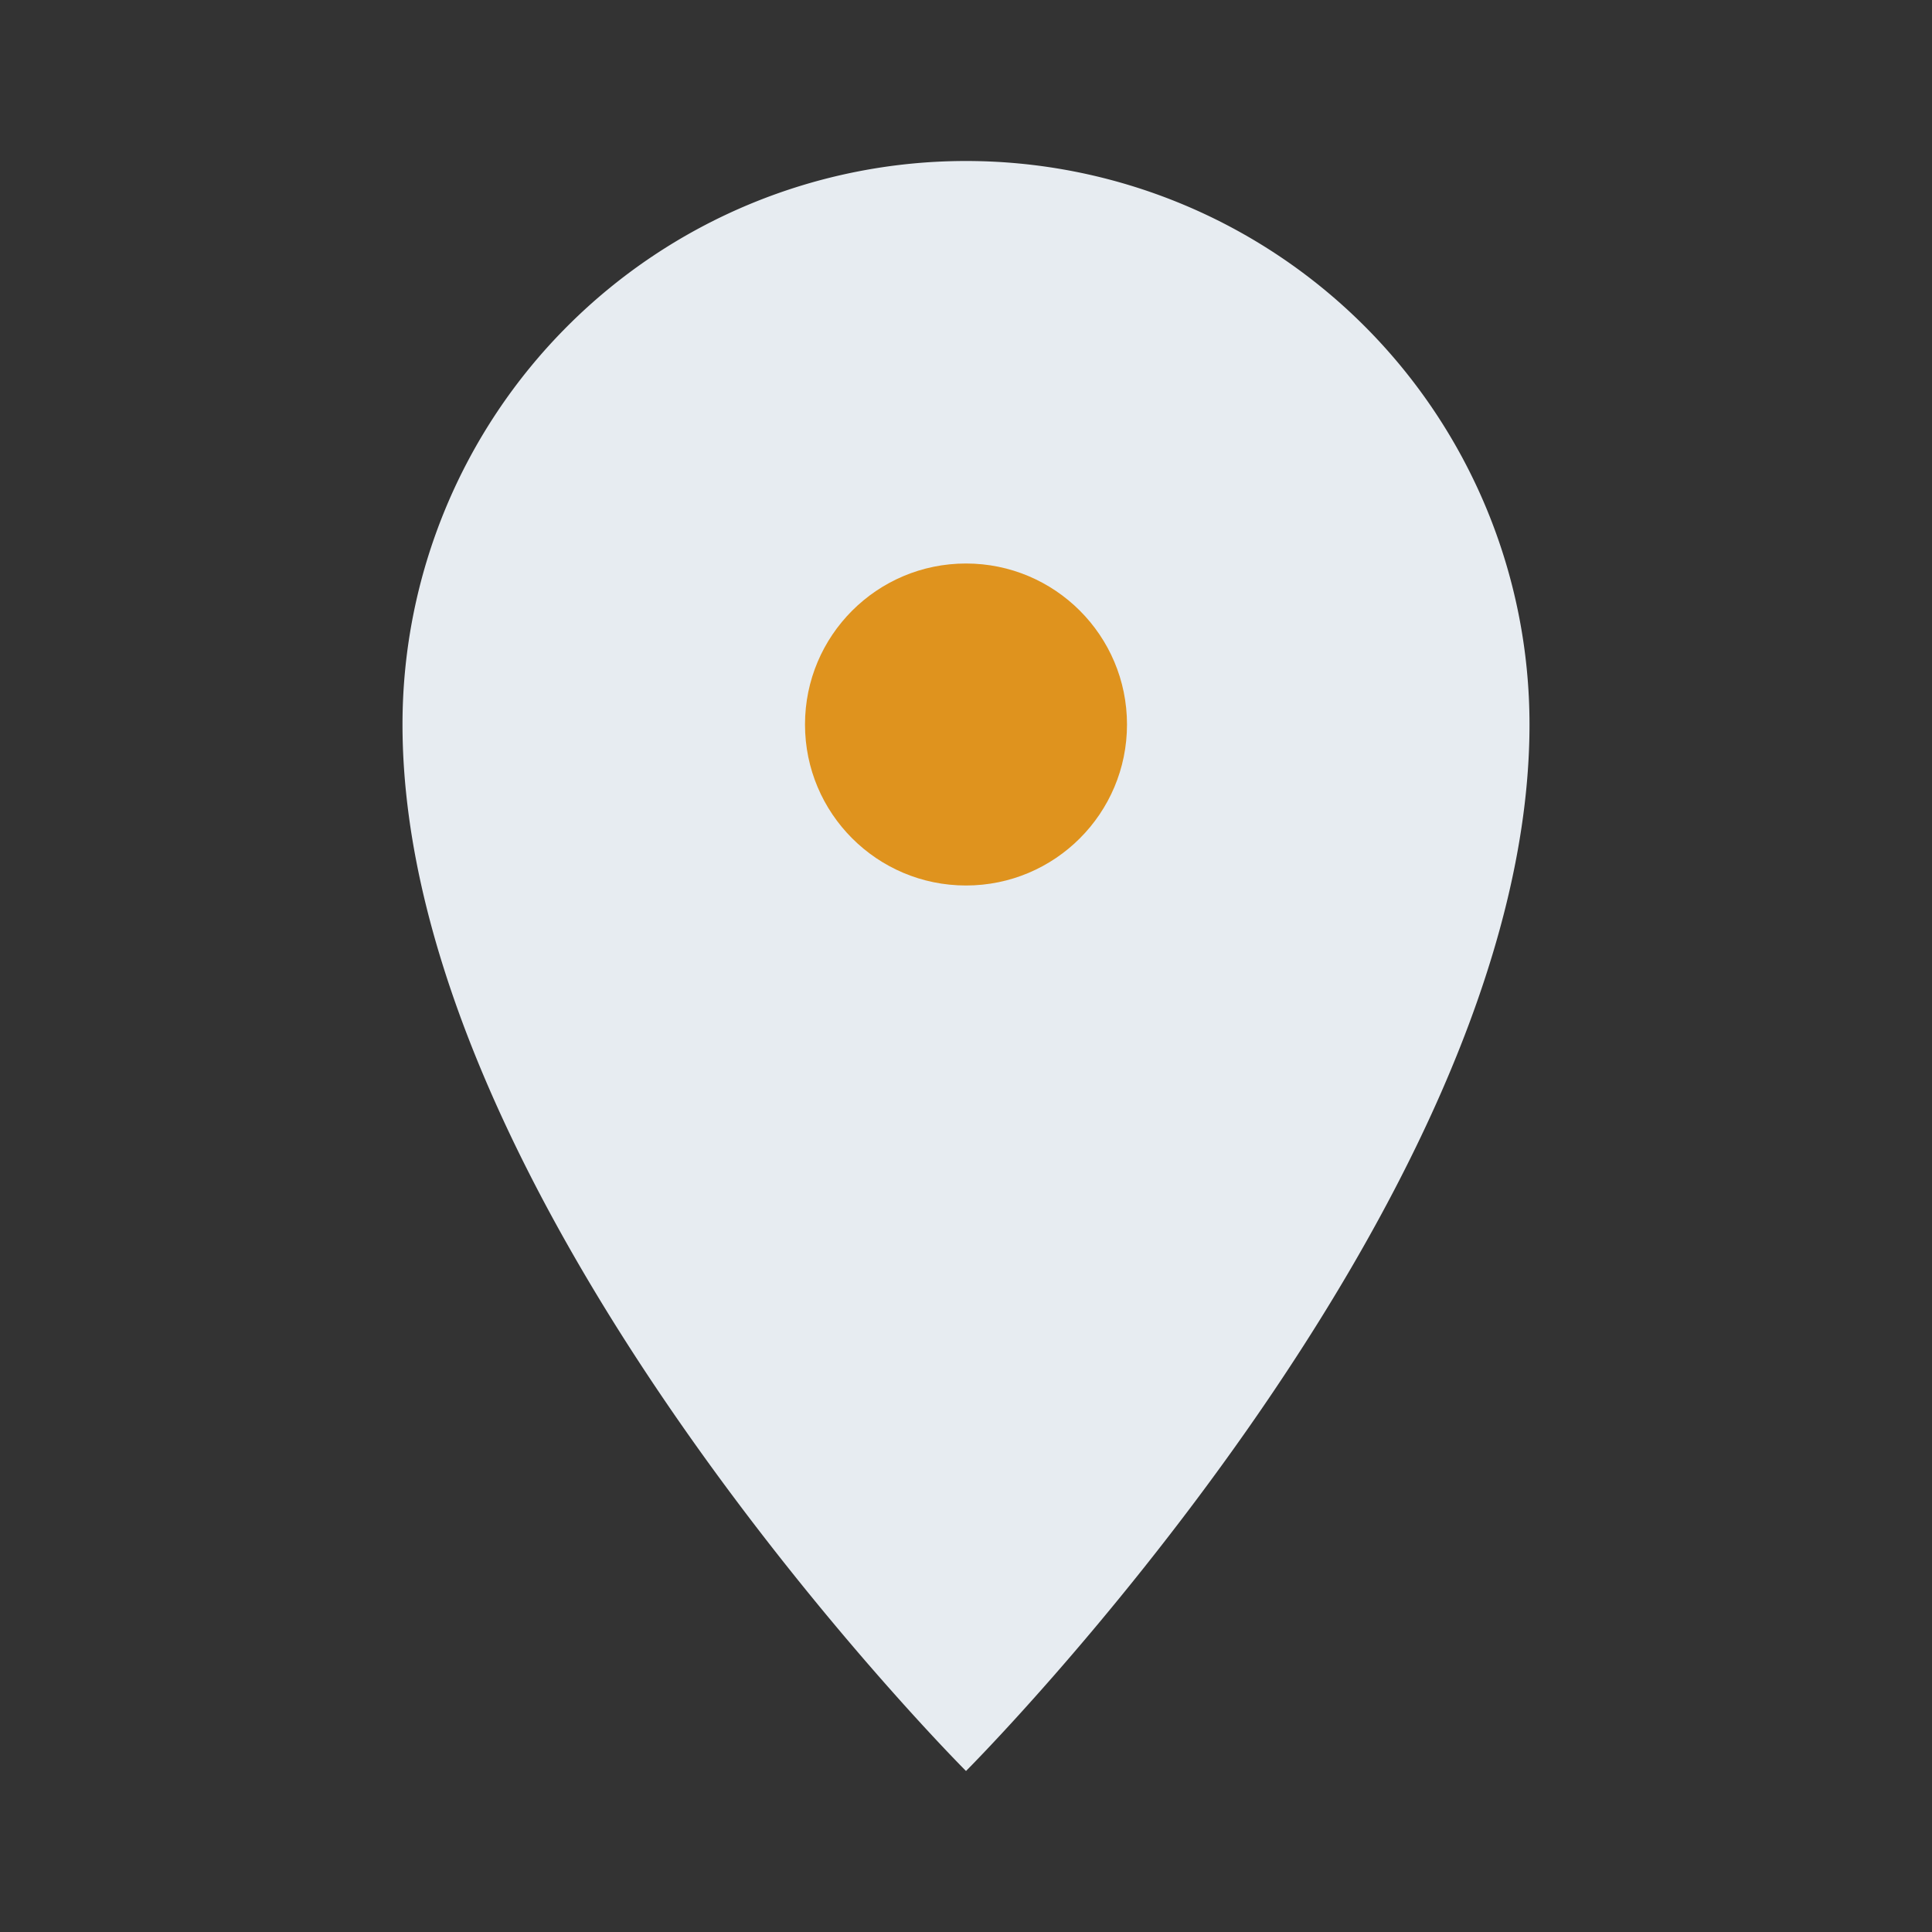 <?xml version="1.0" encoding="UTF-8"?>
<svg xmlns="http://www.w3.org/2000/svg" width="24" height="24" viewBox="0 0 24 24"><rect x="0" y="0" width="24" height="24" fill="#333333" stroke="none"/><path d="M12 2a7 7 0 0 1 7 7c0 6-7 13-7 13S5 15 5 9a7 7 0 0 1 7-7z" fill="#e7ecf1"/><circle cx="12" cy="9" r="2" fill="#df931e"/></svg>